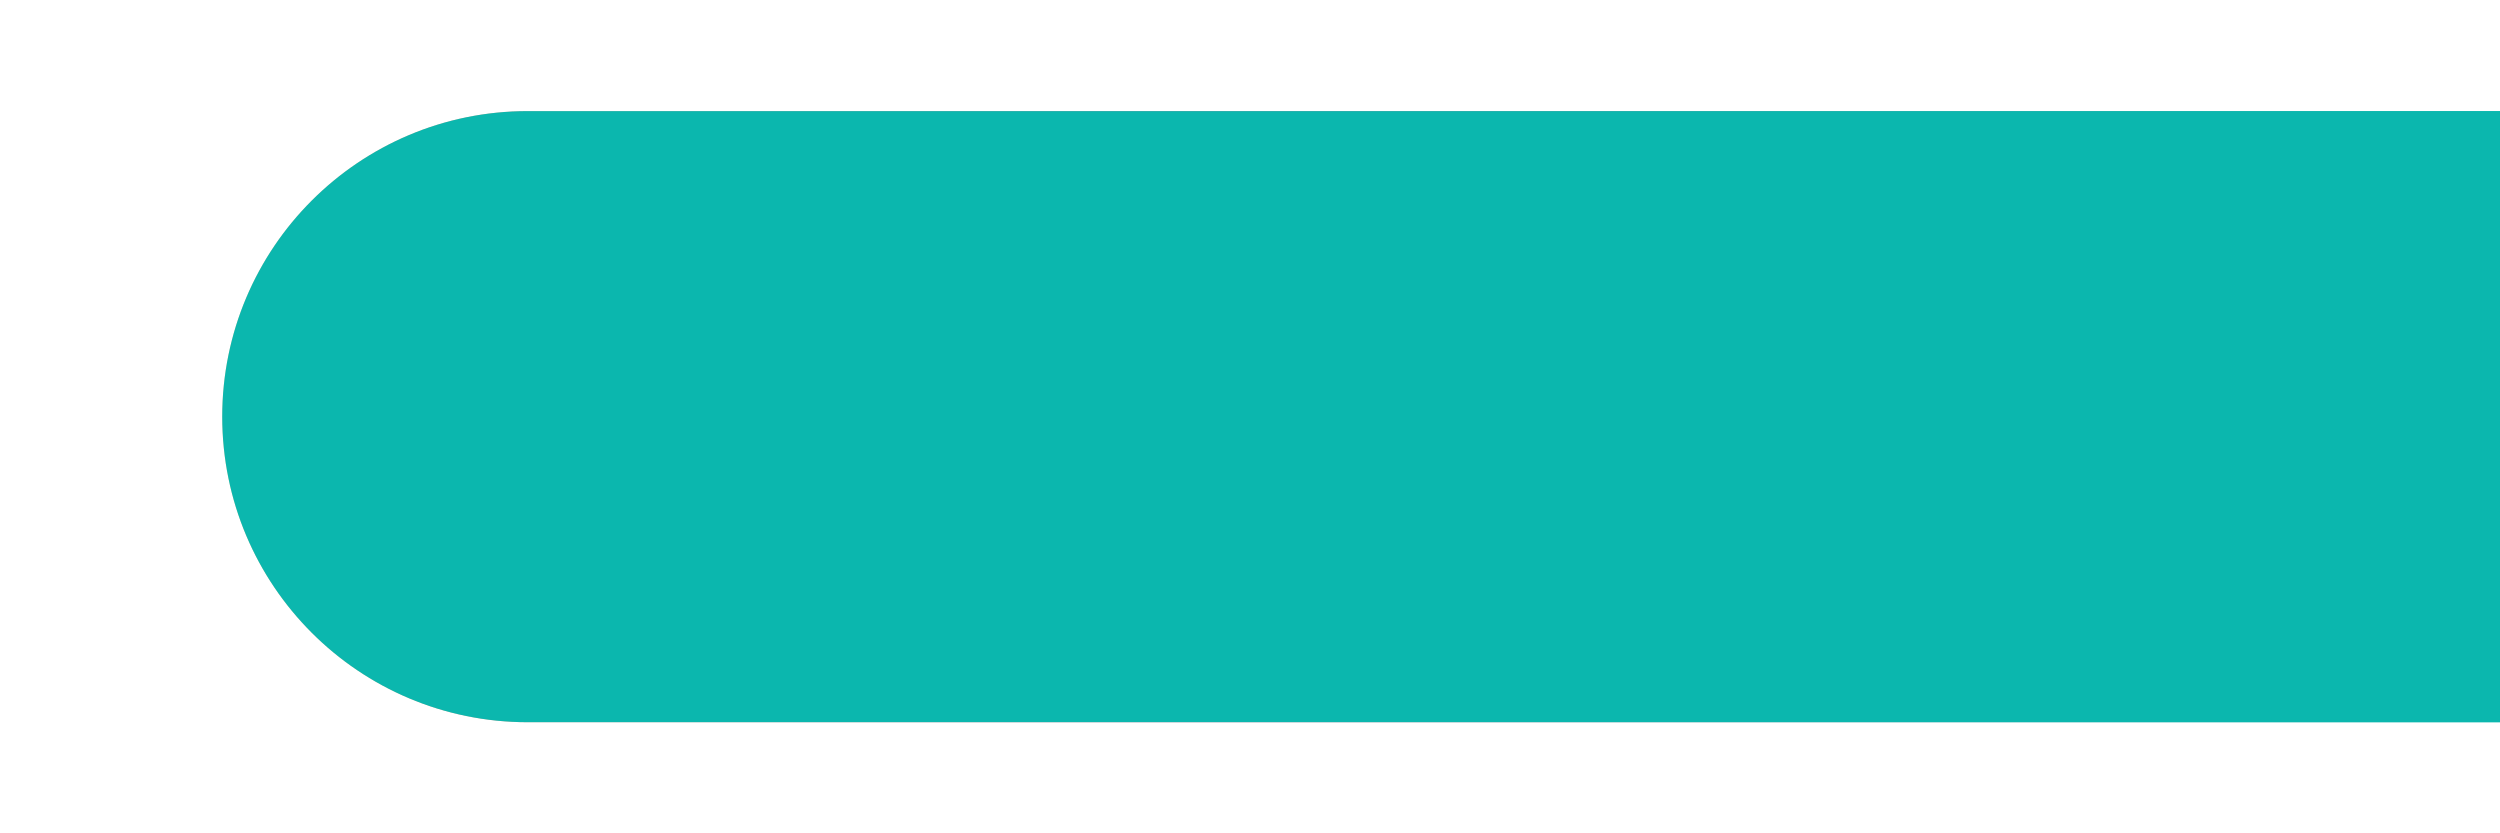 <svg width="540" height="180" viewBox="0 0 540 180" fill="none" xmlns="http://www.w3.org/2000/svg">
<g filter="url(#filter0_f_1_4)">
<path
d="M48 90C48 53.549 77.549 24 114 24H540V156H114C77.549 156 48 126.451 48 90V90Z"
fill="url(#paint0_linear_1_4)"
/>
</g>
<path
d="M48 90C48 53.549 77.549 24 114 24H540V156H114C77.549 156 48 126.451 48 90V90Z"
fill="#0BB7AE"
/>
<defs>
<filter id="filter0_f_1_4" x="0" y="0" width="540" height="180" filterUnits="userSpaceOnUse" color-interpolation-filters="sRGB">
<feFlood flood-opacity="0" result="BackgroundImageFix"/>
<feBlend mode="normal" in="SourceGraphic" in2="BackgroundImageFix" result="shape"/>
<feGaussianBlur stdDeviation="12" result="effect1_foregroundBlur_1_4"/>
</filter>
<linearGradient id="paint0_linear_1_4" x1="48" y1="90" x2="540" y2="90" gradientUnits="userSpaceOnUse">
<stop stop-color="#FFD7B4"/>
<stop offset="0.423" stop-color="#FC6589"/>
<stop offset="1" stop-color="#0BB7AE"/>
</linearGradient>
</defs>
</svg>

